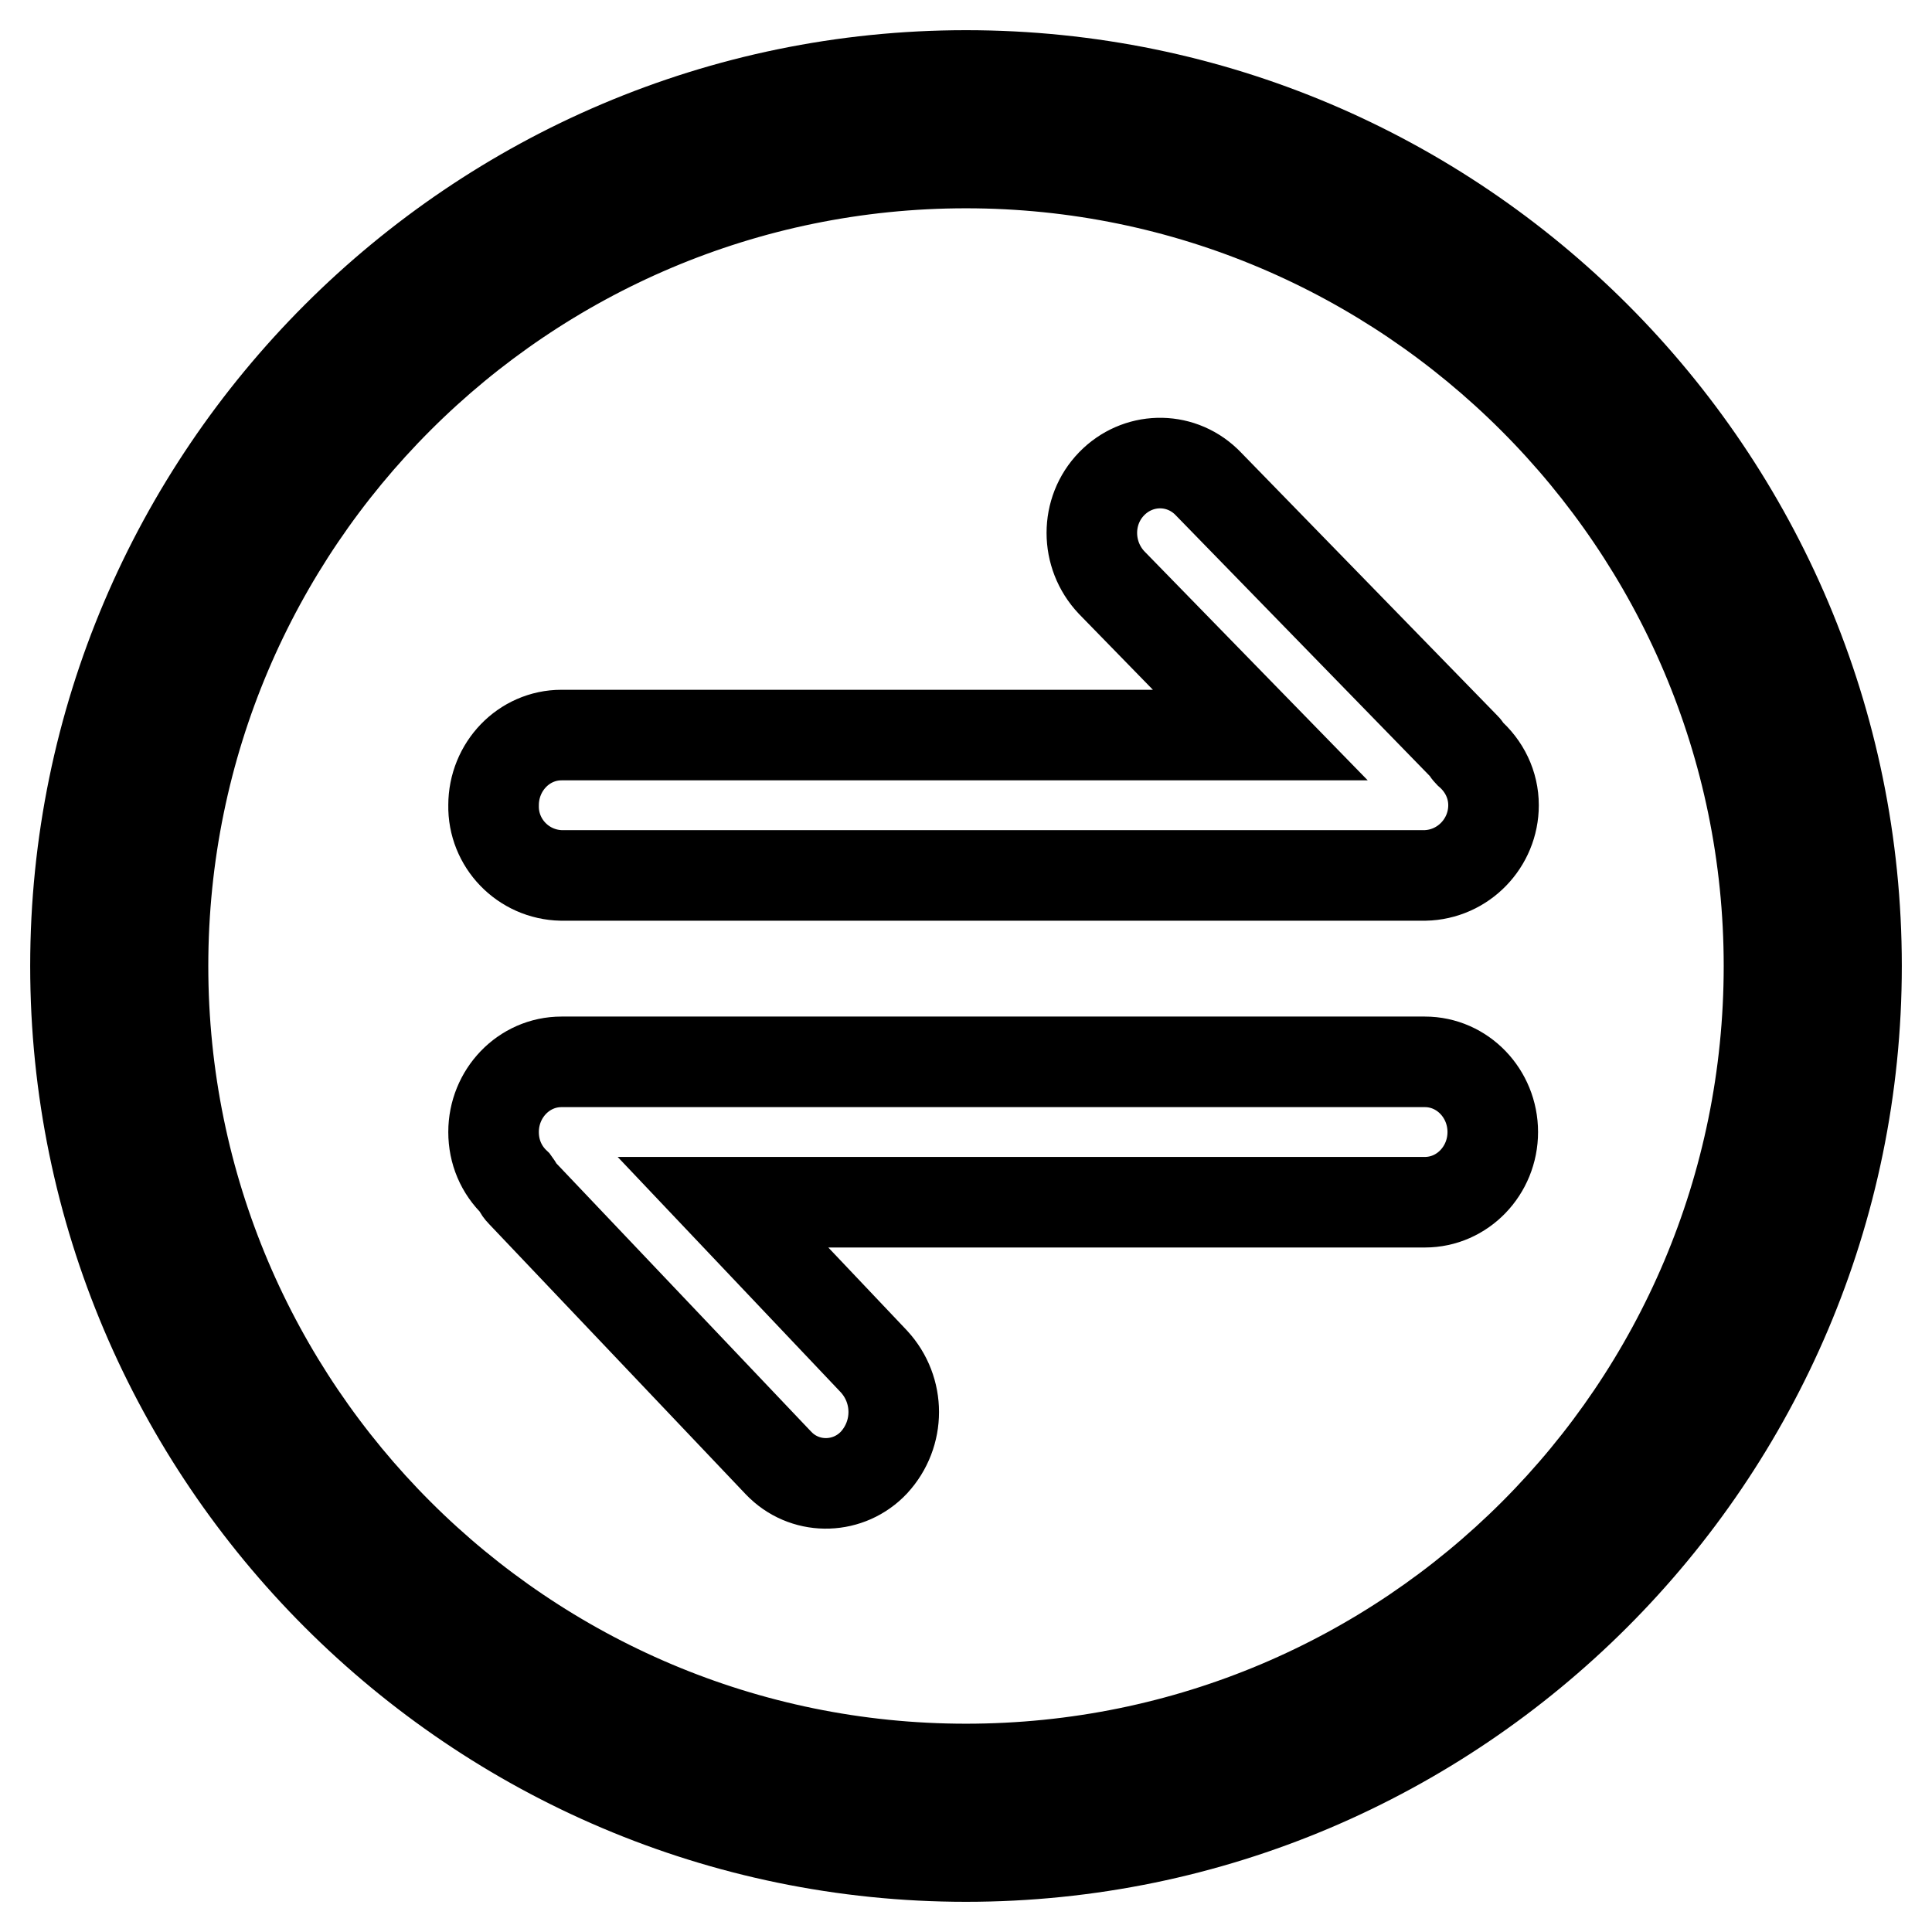 <?xml version="1.0" encoding="utf-8"?>
<!-- Svg Vector Icons : http://www.onlinewebfonts.com/icon -->
<!DOCTYPE svg PUBLIC "-//W3C//DTD SVG 1.1//EN" "http://www.w3.org/Graphics/SVG/1.1/DTD/svg11.dtd">
<svg version="1.1" xmlns="http://www.w3.org/2000/svg" xmlns:xlink="http://www.w3.org/1999/xlink" x="0px" y="0px" viewBox="0 0 256 256" enable-background="new 0 0 256 256" xml:space="preserve">
<g> <path stroke-width="12" fill-opacity="0" stroke="#000000"  d="M128,10C63,10,10,63,10,128c0,65,53,118,118,118c65,0,118-53,118-118C246,63,193.2,10,128,10z M128,234.4 c-58.6,0-106.4-47.6-106.4-106.4S69.4,21.6,128,21.6c58.6,0,106.4,47.8,106.4,106.4C234.4,186.8,186.8,234.4,128,234.4z  M188.8,159.3h-93l20,21.1c3.5,3.8,3.5,9.6,0,13.4c-3.3,3.5-8.8,3.7-12.3,0.4c-0.1-0.1-0.3-0.3-0.4-0.4L69.1,158 c-0.4-0.4-0.5-0.8-0.8-1.2c-1.9-1.8-2.9-4.2-2.9-6.8c0-5.1,4-9.3,9-9.3h114.4c5,0,9,4.2,9,9.3C197.8,155.1,193.8,159.3,188.8,159.3 L188.8,159.3z M188.8,116H74.4c-5.1-0.1-9.1-4.3-9-9.3c0-5.1,4-9.3,9-9.3H167l-19.7-20.2c-3.5-3.7-3.5-9.5,0-13.1 c3.4-3.5,8.9-3.7,12.5-0.3c0.1,0.1,0.2,0.2,0.3,0.3l34.1,35c0.2,0.2,0.2,0.4,0.4,0.6c2.1,1.8,3.3,4.3,3.3,7 C197.9,111.7,193.9,115.9,188.8,116C188.8,116,188.8,116,188.8,116L188.8,116z"/></g>
</svg>
